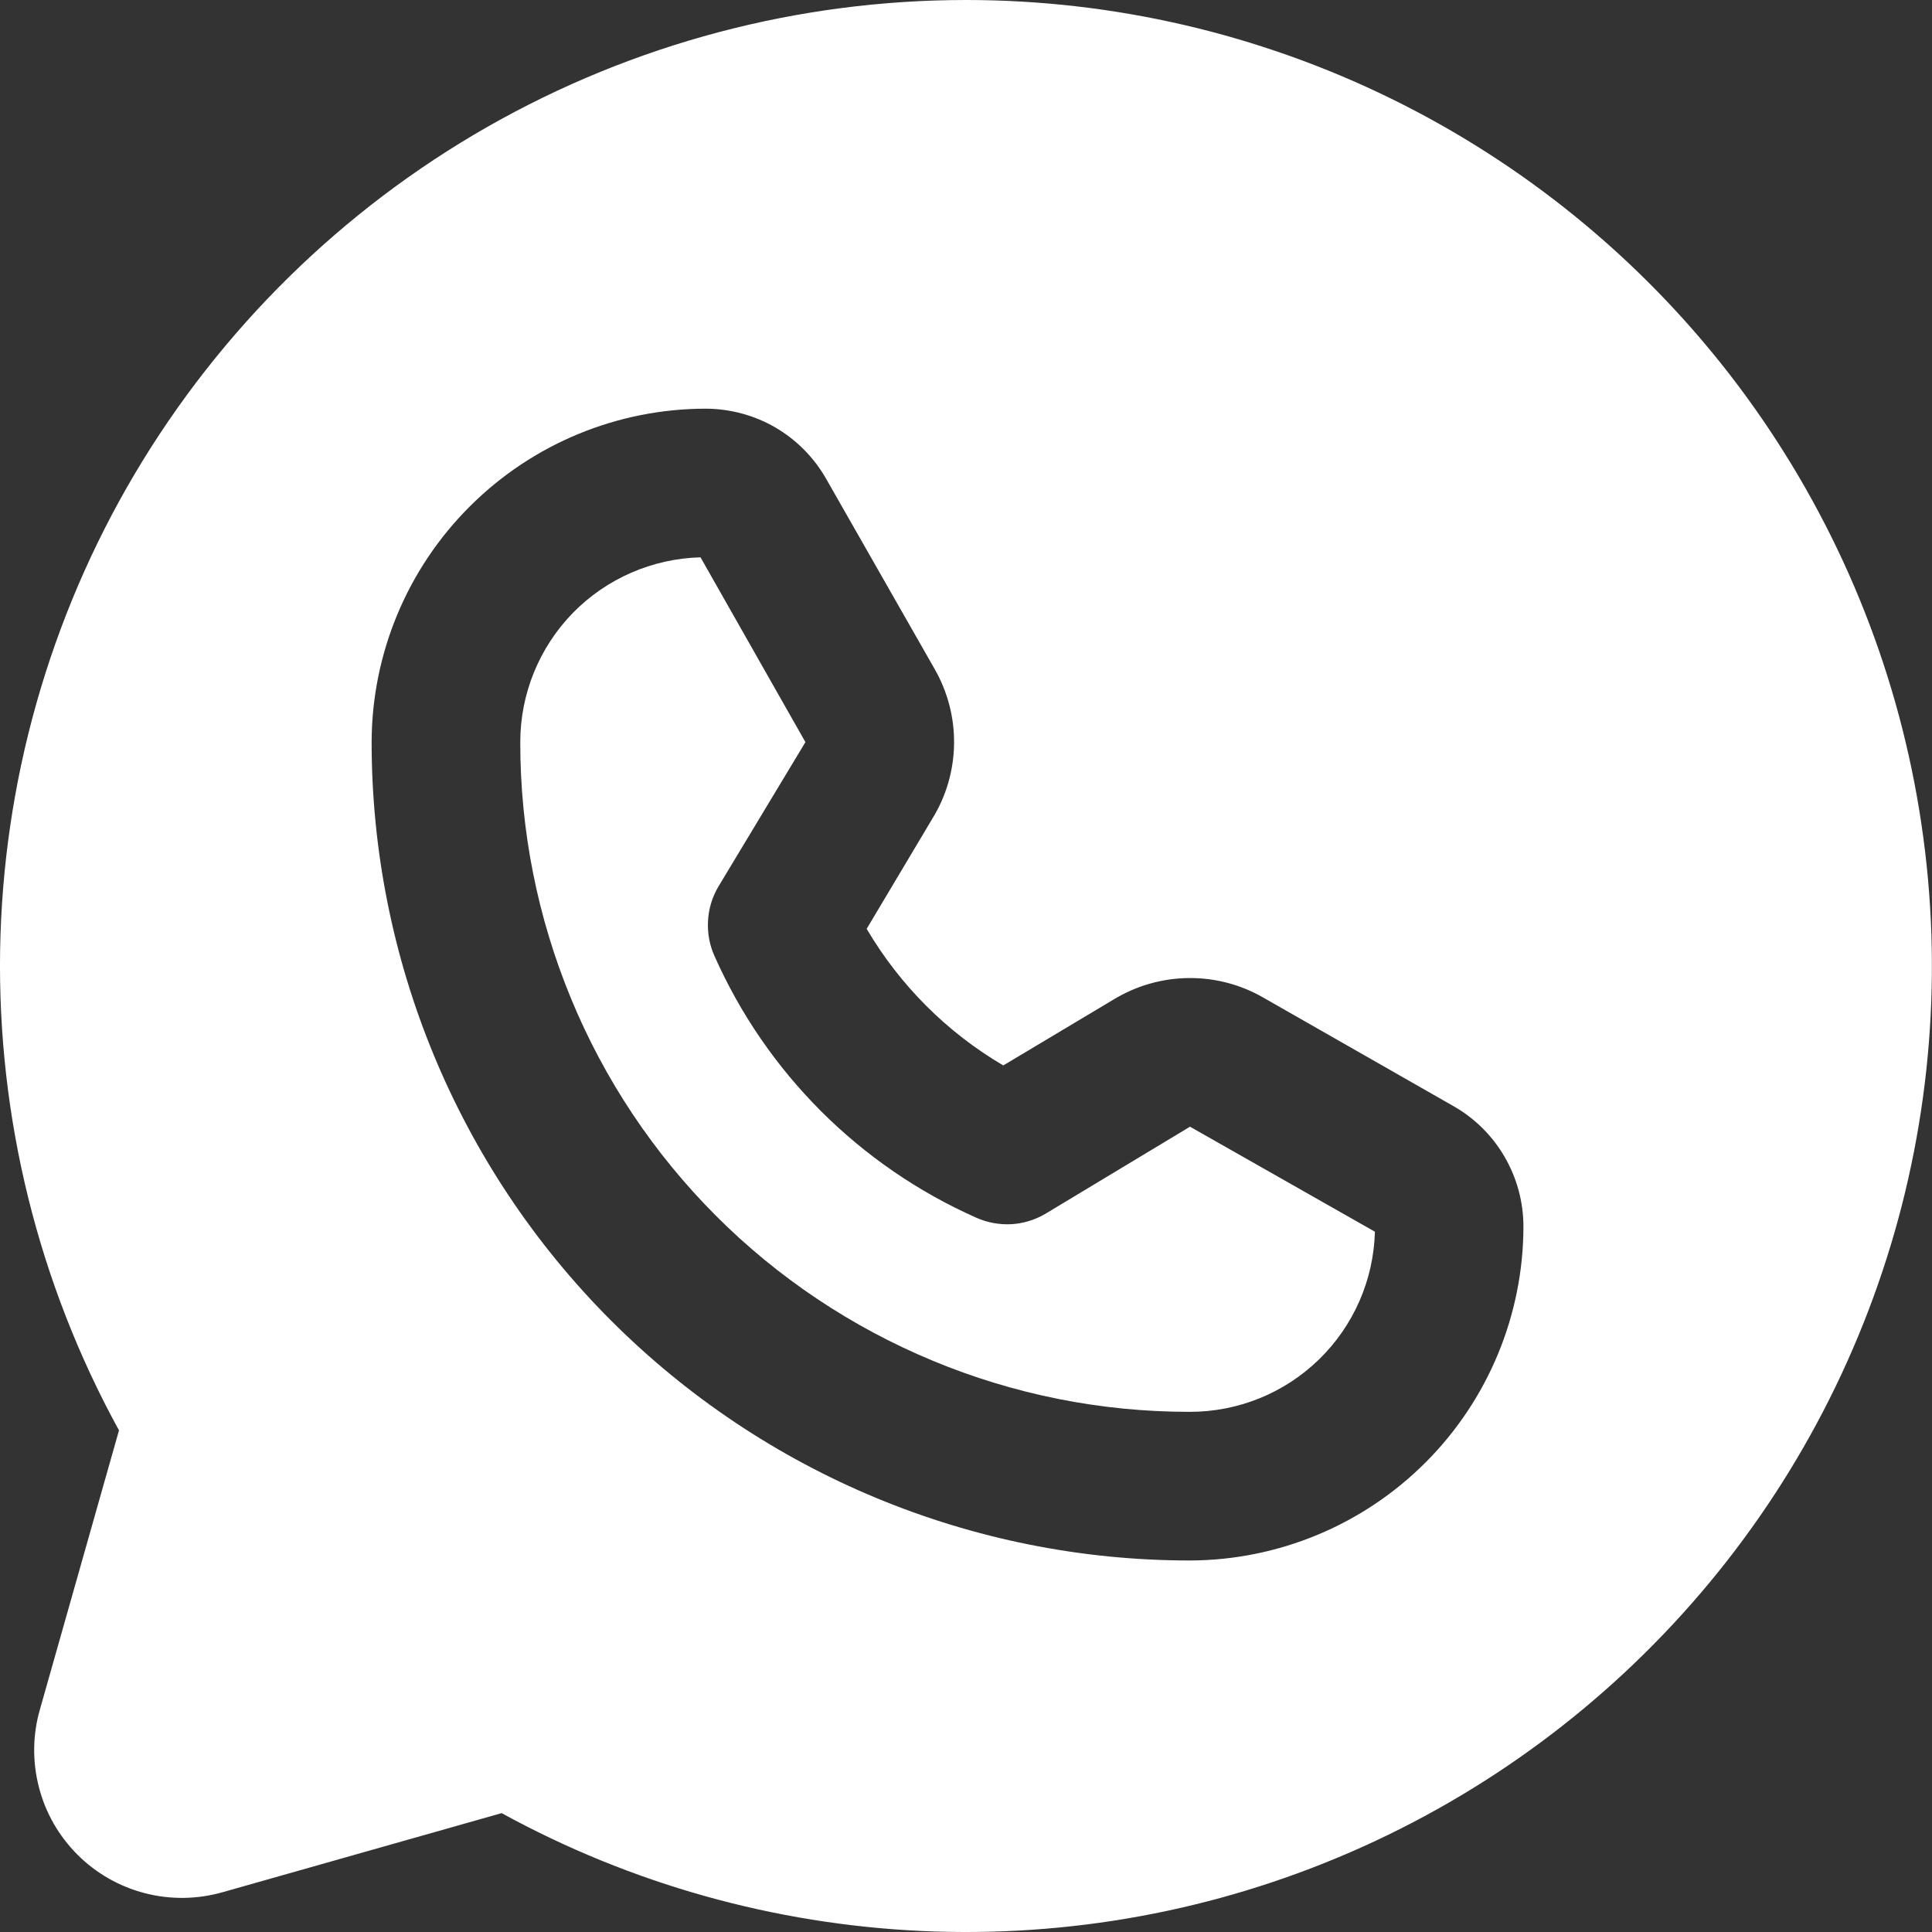 <svg width="17" height="17" viewBox="0 0 17 17" fill="none" xmlns="http://www.w3.org/2000/svg">
<rect x="0" y="0" width="17" height="17" fill="#333333" stroke="none"/>
<path d="M8.501 2.45004e-08C7.024 -0 5.574 0.384 4.291 1.115C3.009 1.846 1.939 2.899 1.186 4.169C0.434 5.439 0.026 6.883 0.001 8.359C-0.023 9.835 0.337 11.292 1.047 12.586L0.352 15.039C0.287 15.262 0.284 15.499 0.342 15.724C0.399 15.949 0.517 16.155 0.681 16.319C0.846 16.484 1.051 16.601 1.277 16.659C1.502 16.717 1.739 16.713 1.962 16.649L4.414 15.954C5.55 16.577 6.814 16.931 8.108 16.991C9.403 17.051 10.694 16.814 11.882 16.298C13.071 15.782 14.126 15.001 14.967 14.015C15.808 13.03 16.412 11.864 16.734 10.609C17.055 9.354 17.085 8.042 16.822 6.773C16.559 5.504 16.009 4.313 15.215 3.289C14.42 2.265 13.402 1.437 12.239 0.867C11.075 0.297 9.796 0 8.501 2.45004e-08ZM10.47 13.731H10.462C8.554 13.729 6.725 12.969 5.376 11.619C4.027 10.269 3.27 8.439 3.27 6.53C3.272 5.751 3.583 5.005 4.135 4.455C4.686 3.905 5.433 3.596 6.212 3.596C6.426 3.597 6.637 3.654 6.822 3.761C7.007 3.869 7.16 4.023 7.267 4.209L8.223 5.885C8.338 6.085 8.398 6.313 8.395 6.545C8.392 6.776 8.327 7.003 8.206 7.2L7.626 8.173C7.918 8.669 8.331 9.083 8.828 9.375L9.8 8.794C9.998 8.674 10.224 8.609 10.456 8.606C10.687 8.603 10.915 8.662 11.116 8.778L12.791 9.734C12.977 9.84 13.132 9.994 13.239 10.179C13.347 10.364 13.404 10.574 13.405 10.789C13.405 11.567 13.096 12.315 12.546 12.866C11.996 13.418 11.249 13.729 10.47 13.731Z" fill="white"/>
<path d="M9.196 10.682C9.105 10.735 9.003 10.766 8.898 10.772C8.792 10.777 8.687 10.758 8.591 10.715C7.563 10.259 6.742 9.438 6.286 8.41C6.243 8.314 6.224 8.209 6.23 8.104C6.235 7.999 6.266 7.896 6.319 7.805L7.087 6.53L6.164 4.904C5.74 4.915 5.336 5.091 5.04 5.394C4.744 5.698 4.578 6.106 4.578 6.53C4.577 7.304 4.729 8.07 5.024 8.785C5.319 9.5 5.752 10.149 6.299 10.697C6.845 11.244 7.495 11.678 8.209 11.974C8.924 12.271 9.689 12.423 10.463 12.423H10.471C10.895 12.423 11.303 12.258 11.607 11.961C11.911 11.665 12.087 11.262 12.098 10.838L10.471 9.914L9.196 10.682Z" fill="white"/>
</svg>
